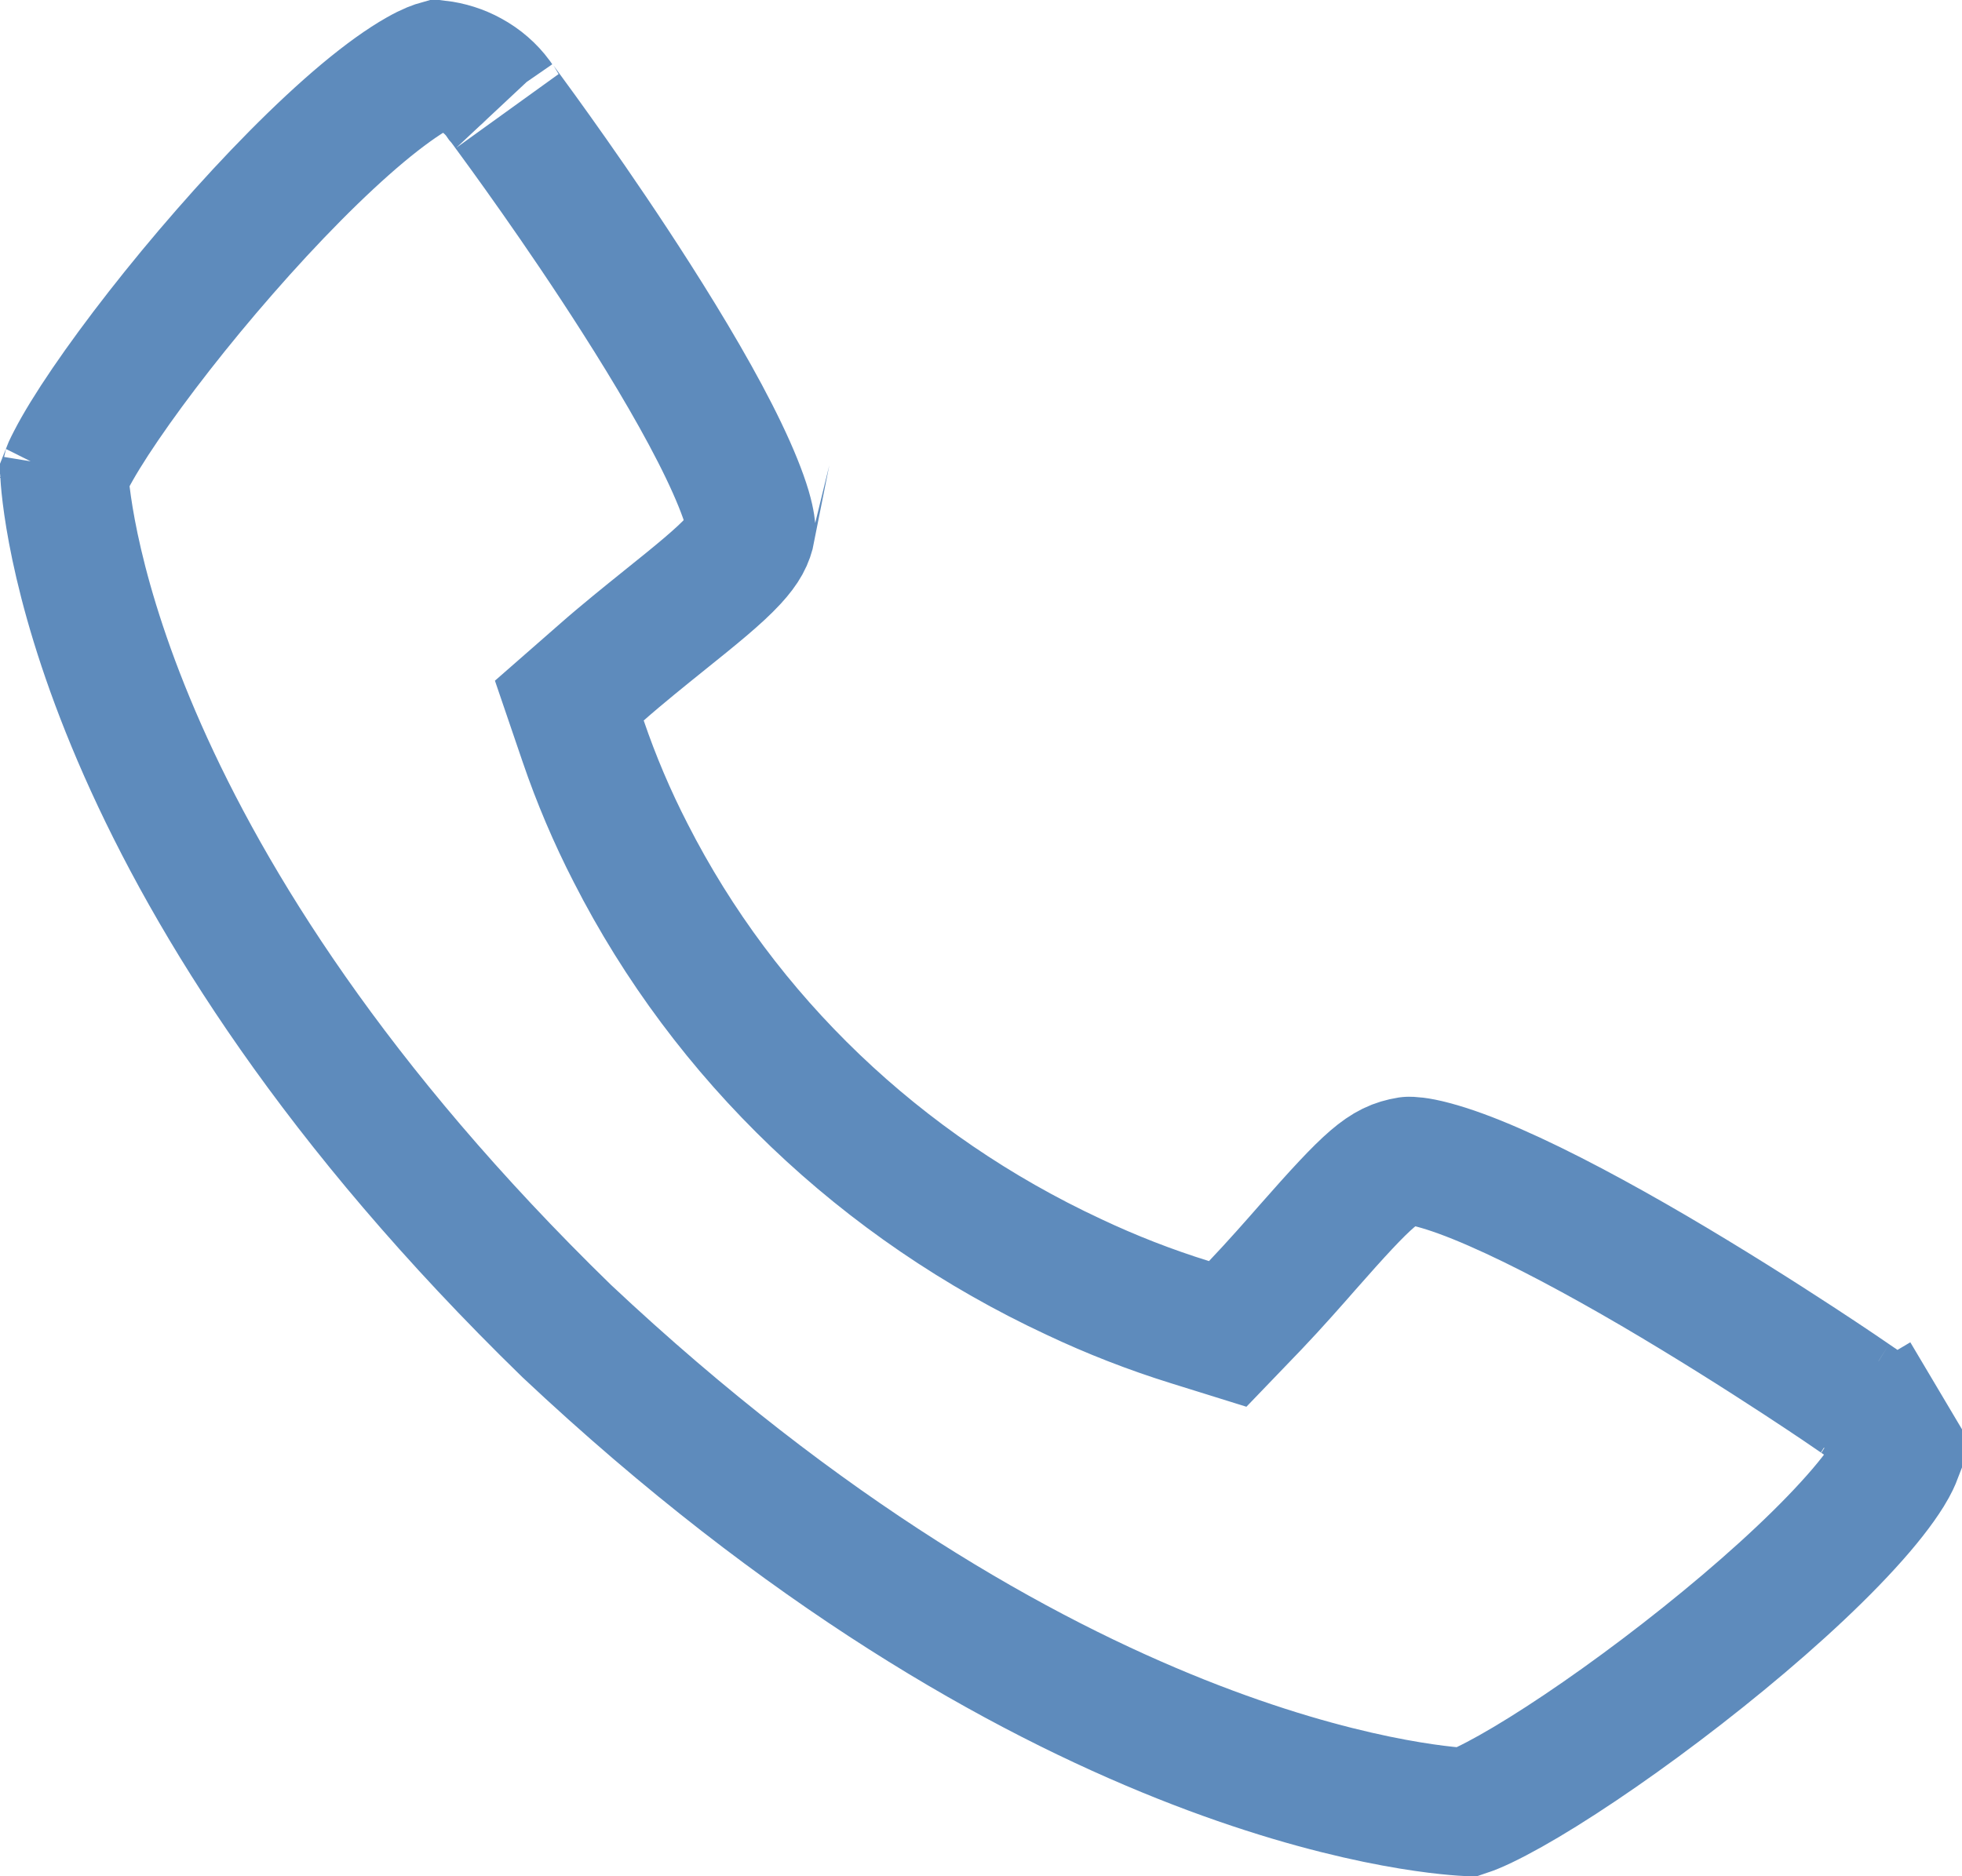 <?xml version="1.0" encoding="UTF-8"?> <svg xmlns="http://www.w3.org/2000/svg" width="23" height="22" viewBox="0 0 23 22" fill="none"><path d="M21.807 16.438L21.824 16.451L21.842 16.463C21.963 16.544 22.062 16.649 22.132 16.767L22.777 16.384L22.132 16.767C22.19 16.865 22.228 16.972 22.245 17.081C22.235 17.107 22.211 17.168 22.148 17.27C22.045 17.436 21.883 17.645 21.662 17.886C21.223 18.367 20.613 18.914 19.961 19.435C19.311 19.955 18.64 20.432 18.089 20.775C17.813 20.947 17.578 21.078 17.398 21.164C17.308 21.207 17.243 21.233 17.201 21.247C17.199 21.247 17.197 21.248 17.195 21.248C16.727 21.224 12.243 20.87 6.643 15.607C1.209 10.317 0.786 6.084 0.753 5.566C0.767 5.529 0.792 5.473 0.832 5.396C0.919 5.227 1.055 5.004 1.235 4.74C1.593 4.215 2.091 3.574 2.634 2.953C3.178 2.33 3.75 1.746 4.253 1.325C4.506 1.114 4.725 0.958 4.902 0.858C5.035 0.782 5.109 0.76 5.134 0.753C5.269 0.769 5.399 0.81 5.515 0.874C5.646 0.945 5.756 1.041 5.839 1.154L5.857 1.18L5.878 1.204C5.875 1.201 5.889 1.219 5.917 1.257C6.085 1.486 6.776 2.426 7.458 3.496C7.851 4.112 8.225 4.745 8.484 5.285C8.614 5.556 8.706 5.785 8.76 5.966C8.81 6.137 8.808 6.206 8.81 6.206C8.81 6.206 8.81 6.206 8.81 6.206C8.788 6.318 8.742 6.418 8.599 6.573C8.429 6.757 8.176 6.963 7.752 7.303L7.752 7.303L7.741 7.312C7.603 7.423 7.284 7.679 7.051 7.885L6.674 8.215L6.836 8.69C6.989 9.139 7.175 9.577 7.393 10.001C8.499 12.173 10.331 13.921 12.589 14.973C13.029 15.181 13.483 15.358 13.949 15.503L14.392 15.641L14.714 15.306C14.933 15.077 15.209 14.763 15.318 14.638C16.061 13.793 16.223 13.659 16.506 13.611L16.506 13.611L16.514 13.61C16.513 13.61 16.513 13.61 16.515 13.61C16.528 13.61 16.613 13.608 16.799 13.658C16.993 13.709 17.236 13.797 17.519 13.921C18.085 14.168 18.745 14.524 19.388 14.9C20.026 15.274 20.631 15.658 21.081 15.952C21.462 16.201 21.714 16.374 21.786 16.424C21.802 16.434 21.809 16.439 21.807 16.438ZM17.171 21.255C17.171 21.255 17.171 21.255 17.173 21.255L17.171 21.255ZM0.741 5.6C0.741 5.6 0.741 5.598 0.742 5.595C0.742 5.598 0.741 5.6 0.741 5.6Z" stroke="#5E8BBC" stroke-width="1.5"></path></svg> 